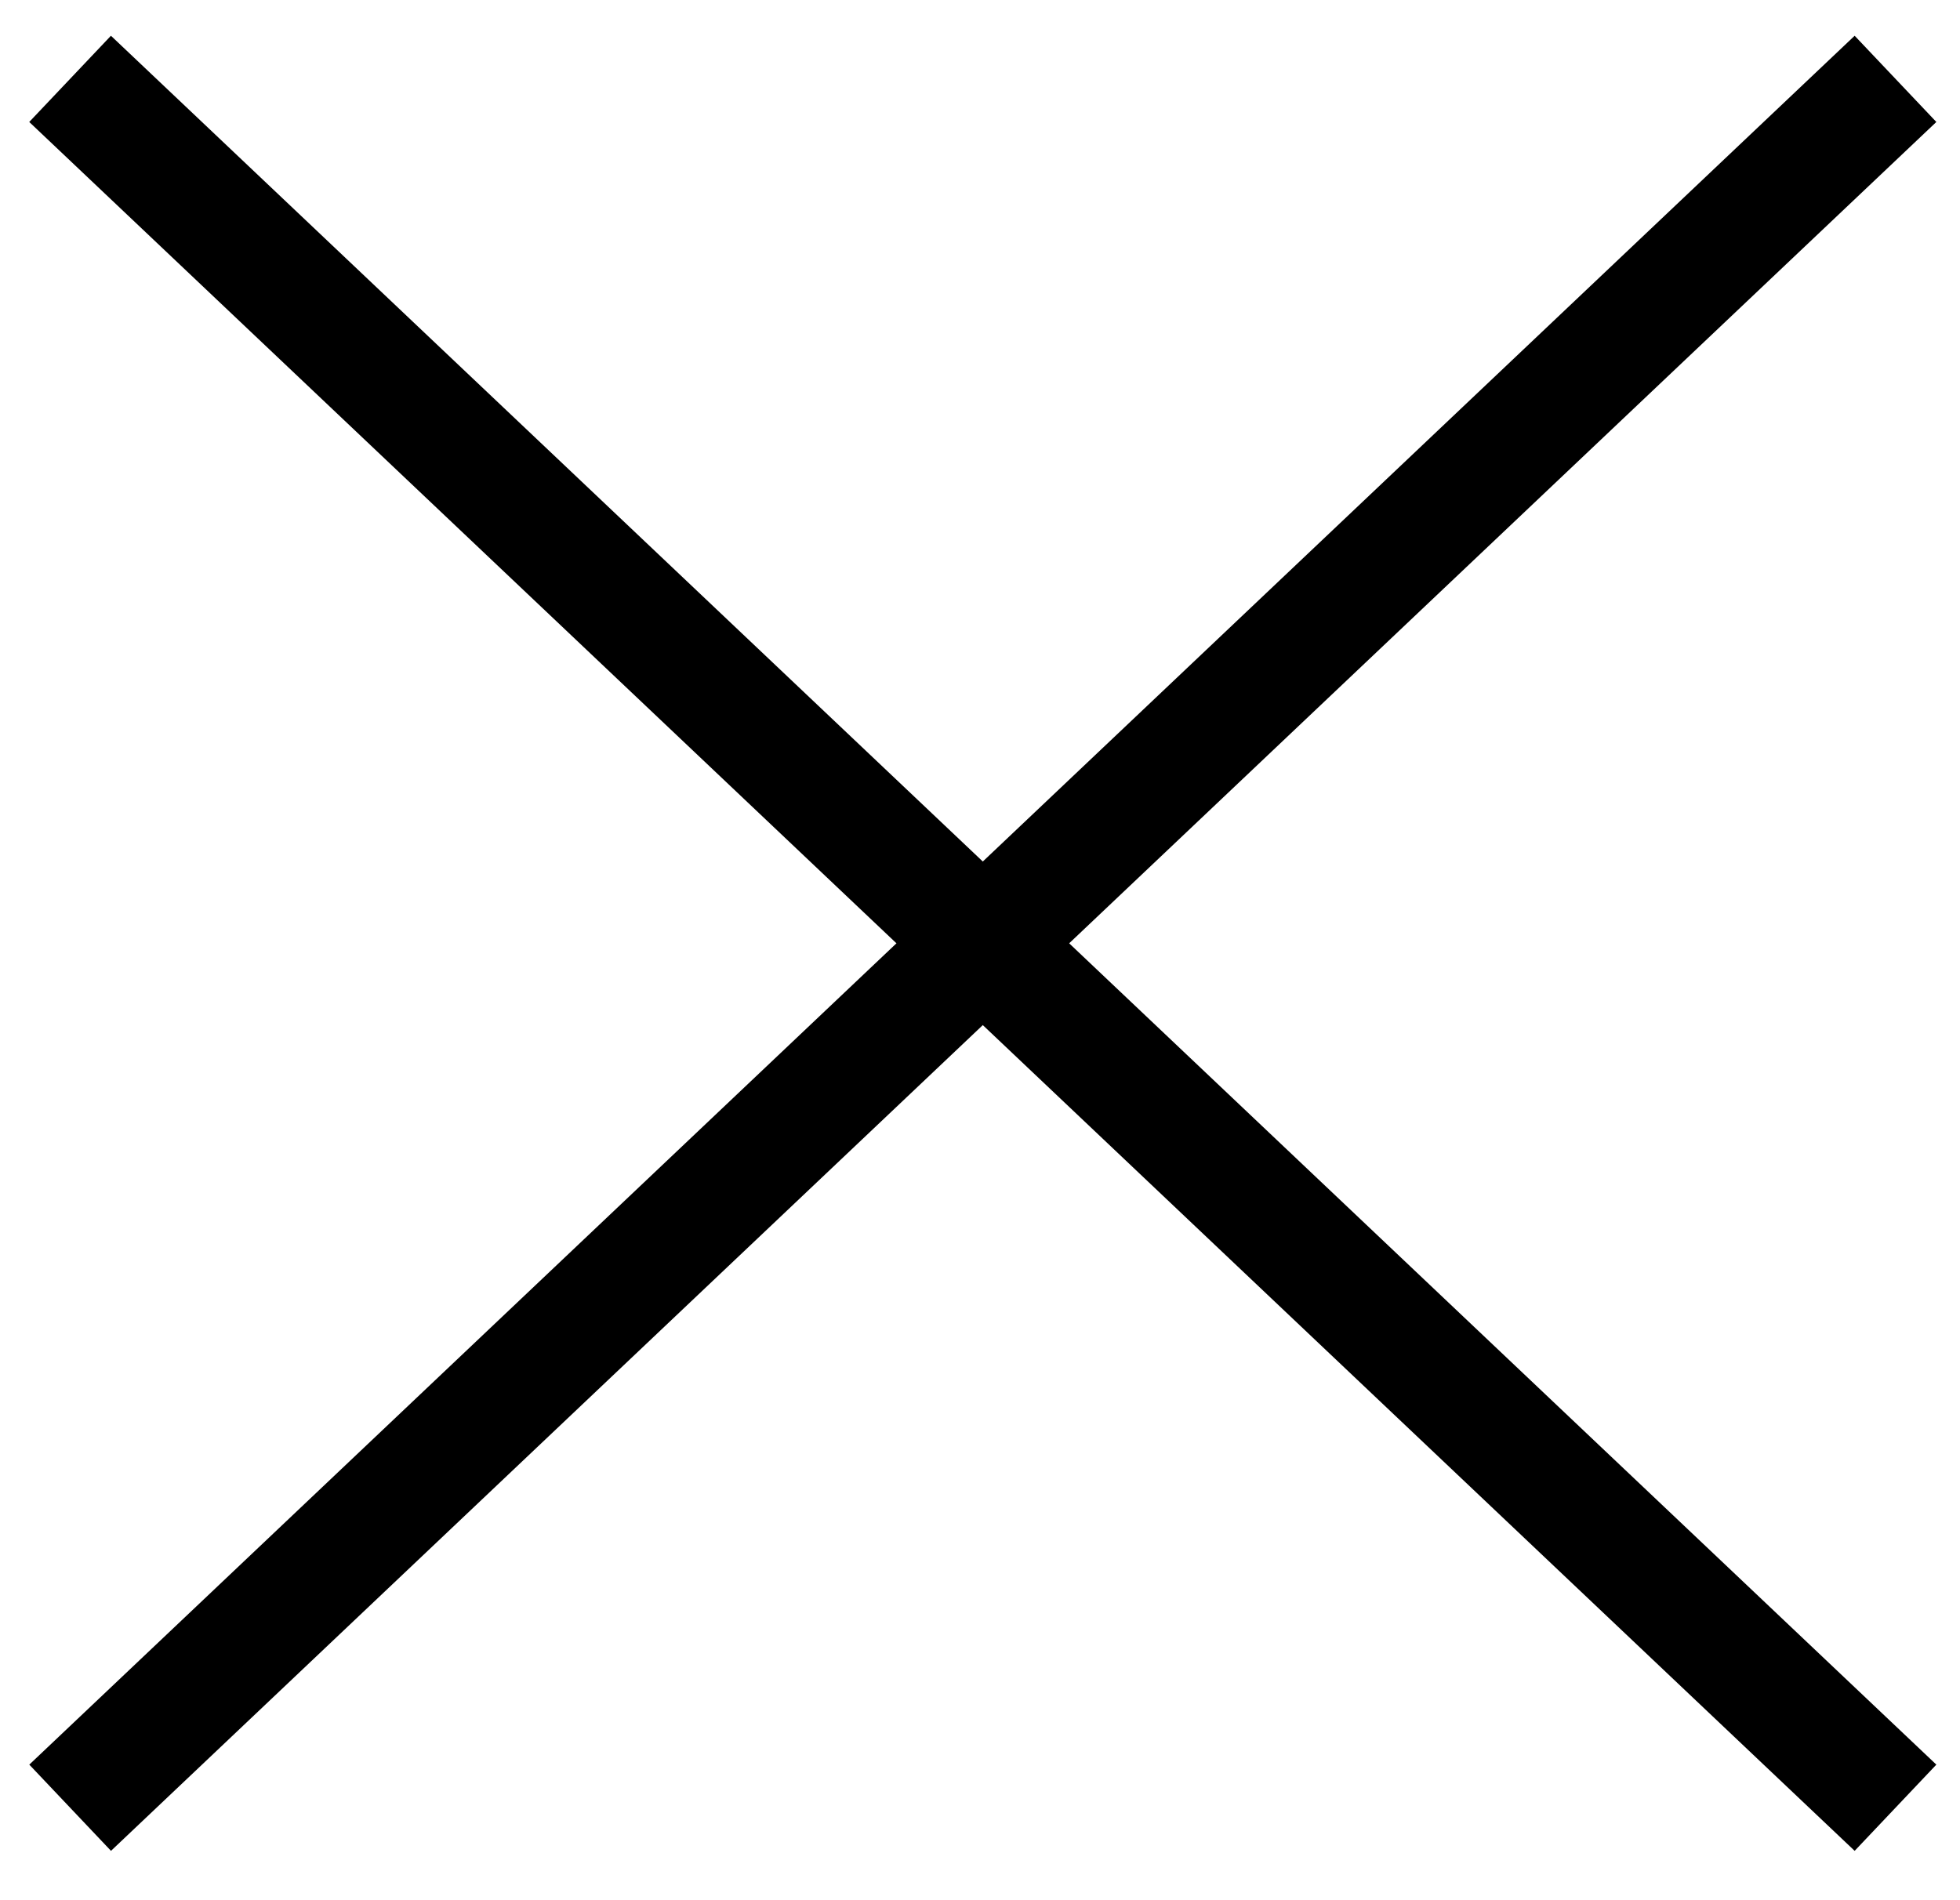 <svg width="33" height="32" viewBox="0 0 33 32" fill="none" xmlns="http://www.w3.org/2000/svg">
<path d="M31.914 1.328L1.181 30.443" stroke="black" stroke-width="2"/>
<path d="M1.18 1.328L31.914 30.443" stroke="black" stroke-width="2"/>
</svg>
